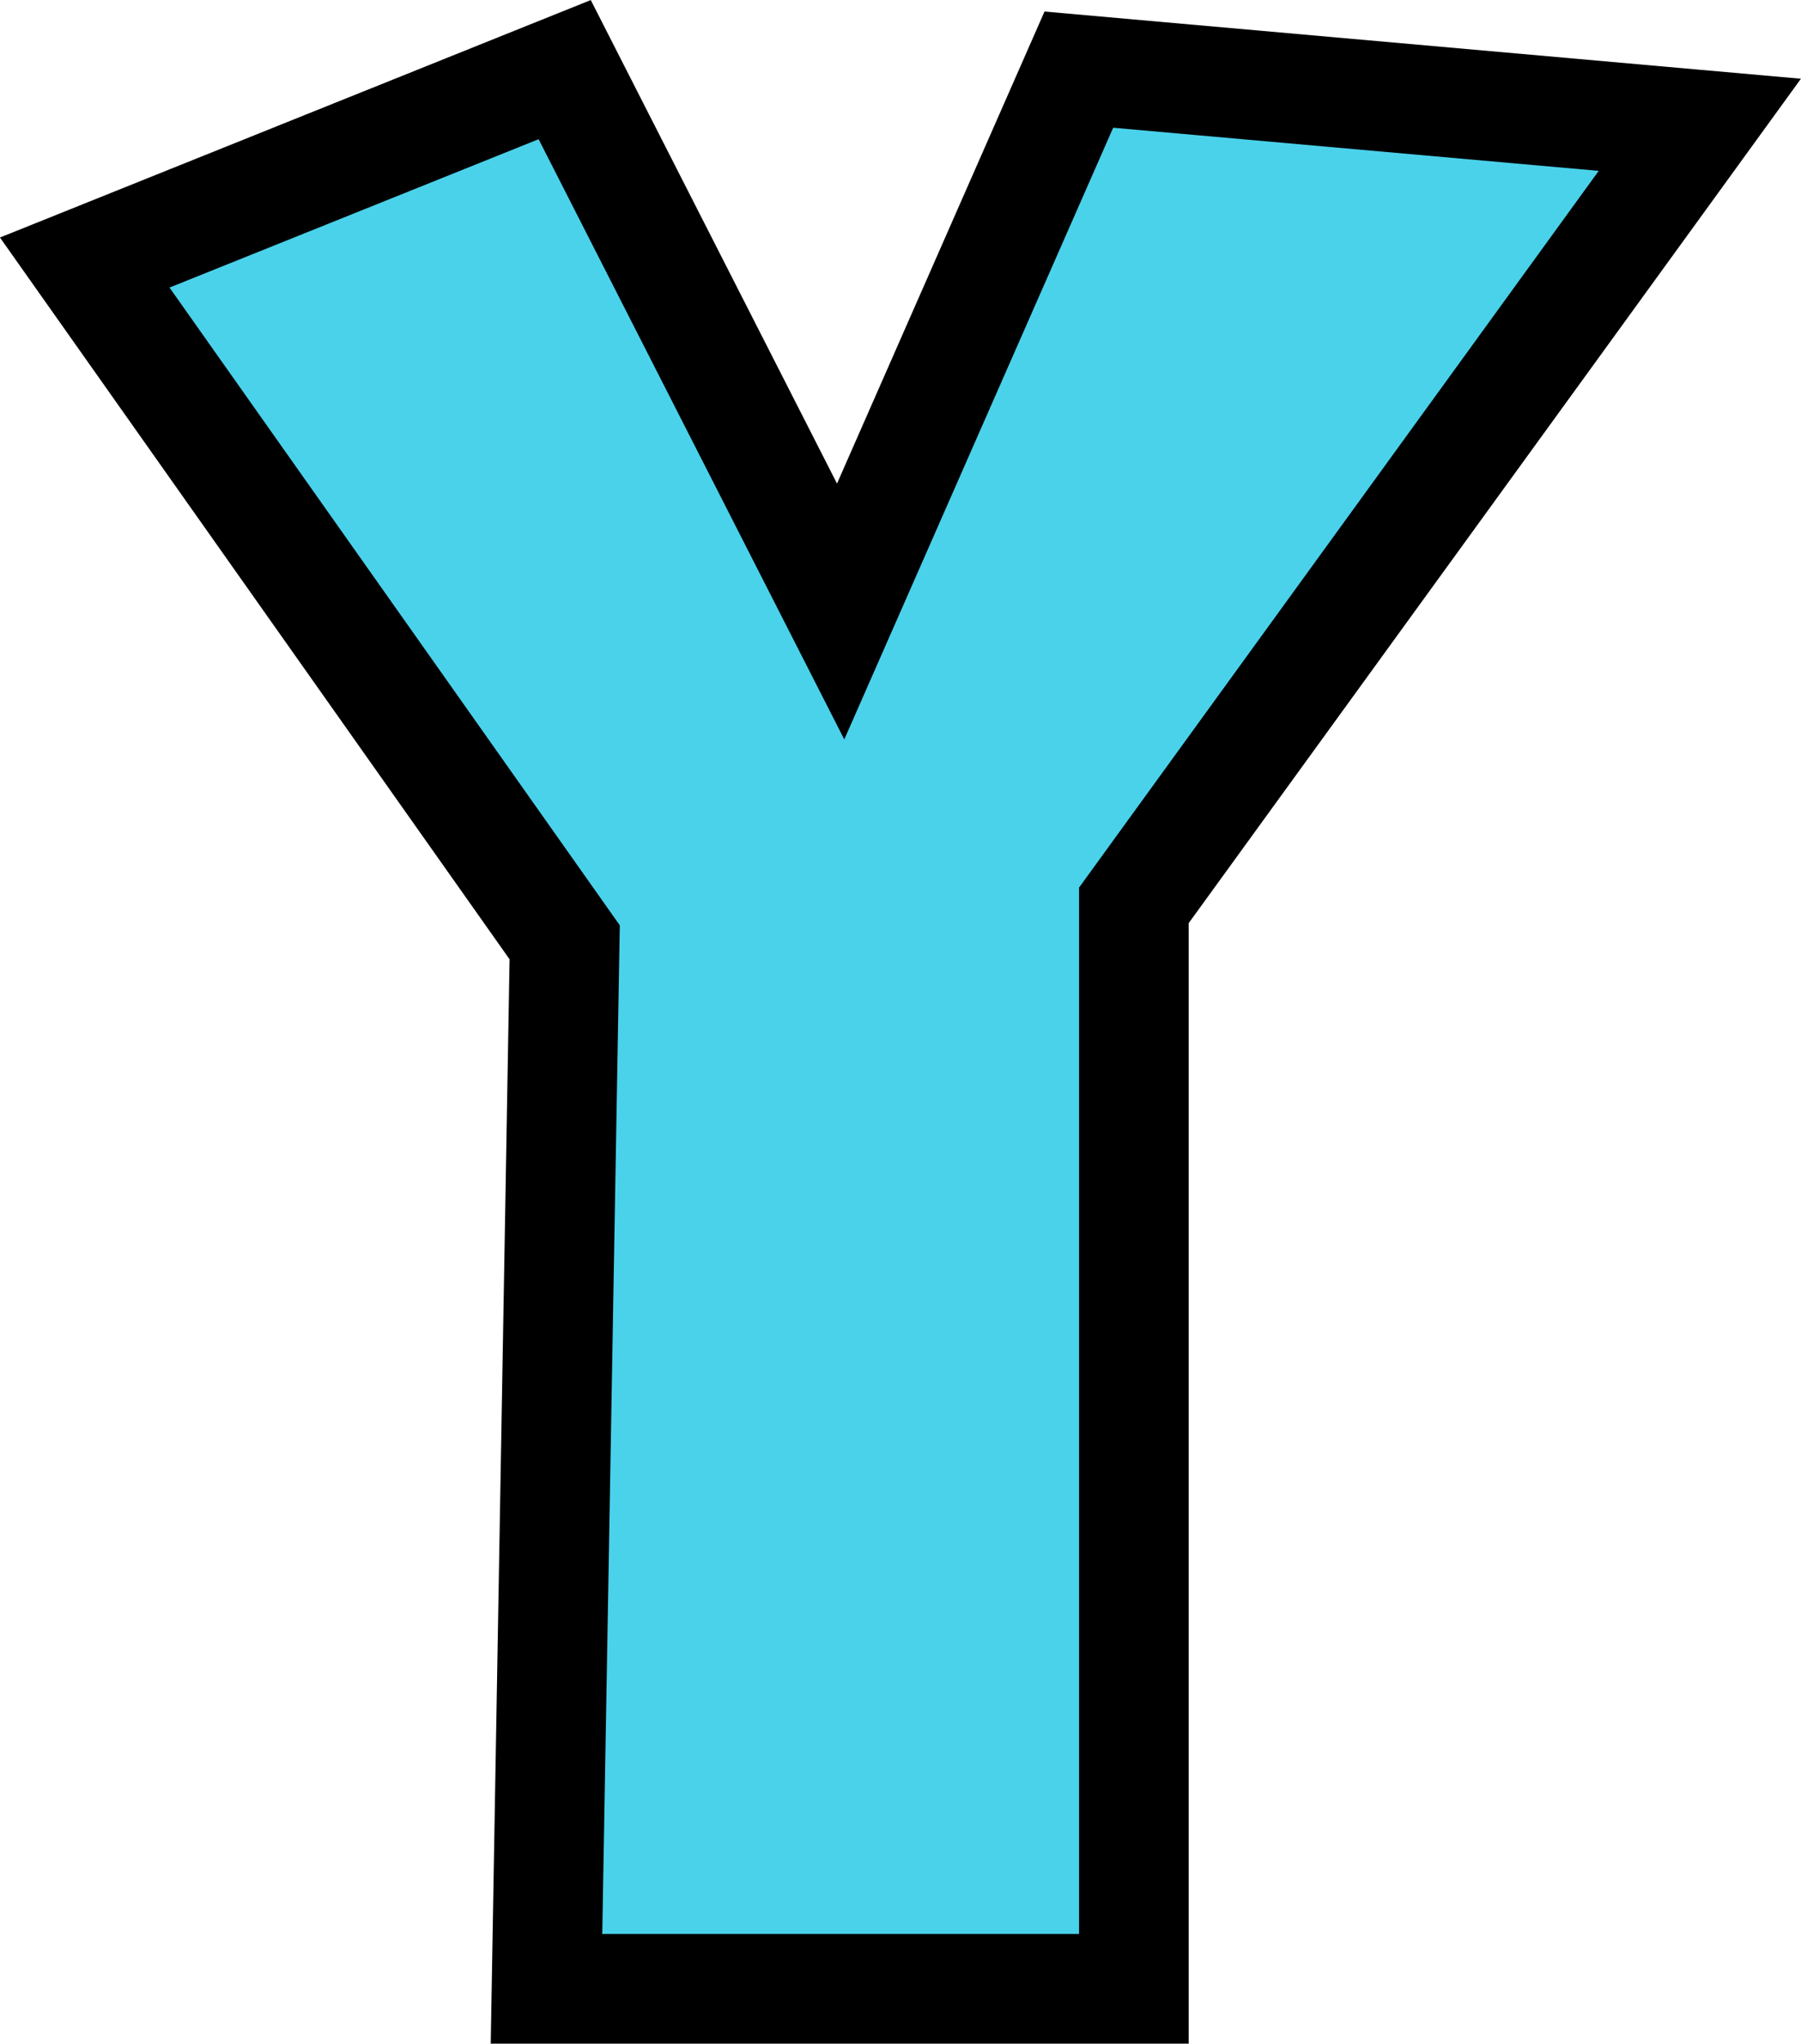<?xml version="1.0" encoding="UTF-8" standalone="no"?><svg xmlns="http://www.w3.org/2000/svg" xmlns:xlink="http://www.w3.org/1999/xlink" fill="#000000" height="372.7" preserveAspectRatio="xMidYMid meet" version="1" viewBox="87.2 62.3 328.6 372.7" width="328.6" zoomAndPan="magnify"><g data-name="outlines and fills"><g id="change1_1"><path d="M102.66,110.18,190.23,75l50.35,98.82L284,75,397.34,85.06,294.08,227.41V425H186.9l3.33-190.85Z" fill="#4ad2eb"/></g><path d="M102.66 110.18L190.23 75 240.58 173.82 284.04 75 397.34 85.06 294.08 227.41 294.08 425 186.91 425 190.23 234.15 102.66 110.18z" fill="none" stroke="#000000" stroke-miterlimit="10" stroke-width="20"/></g></svg>